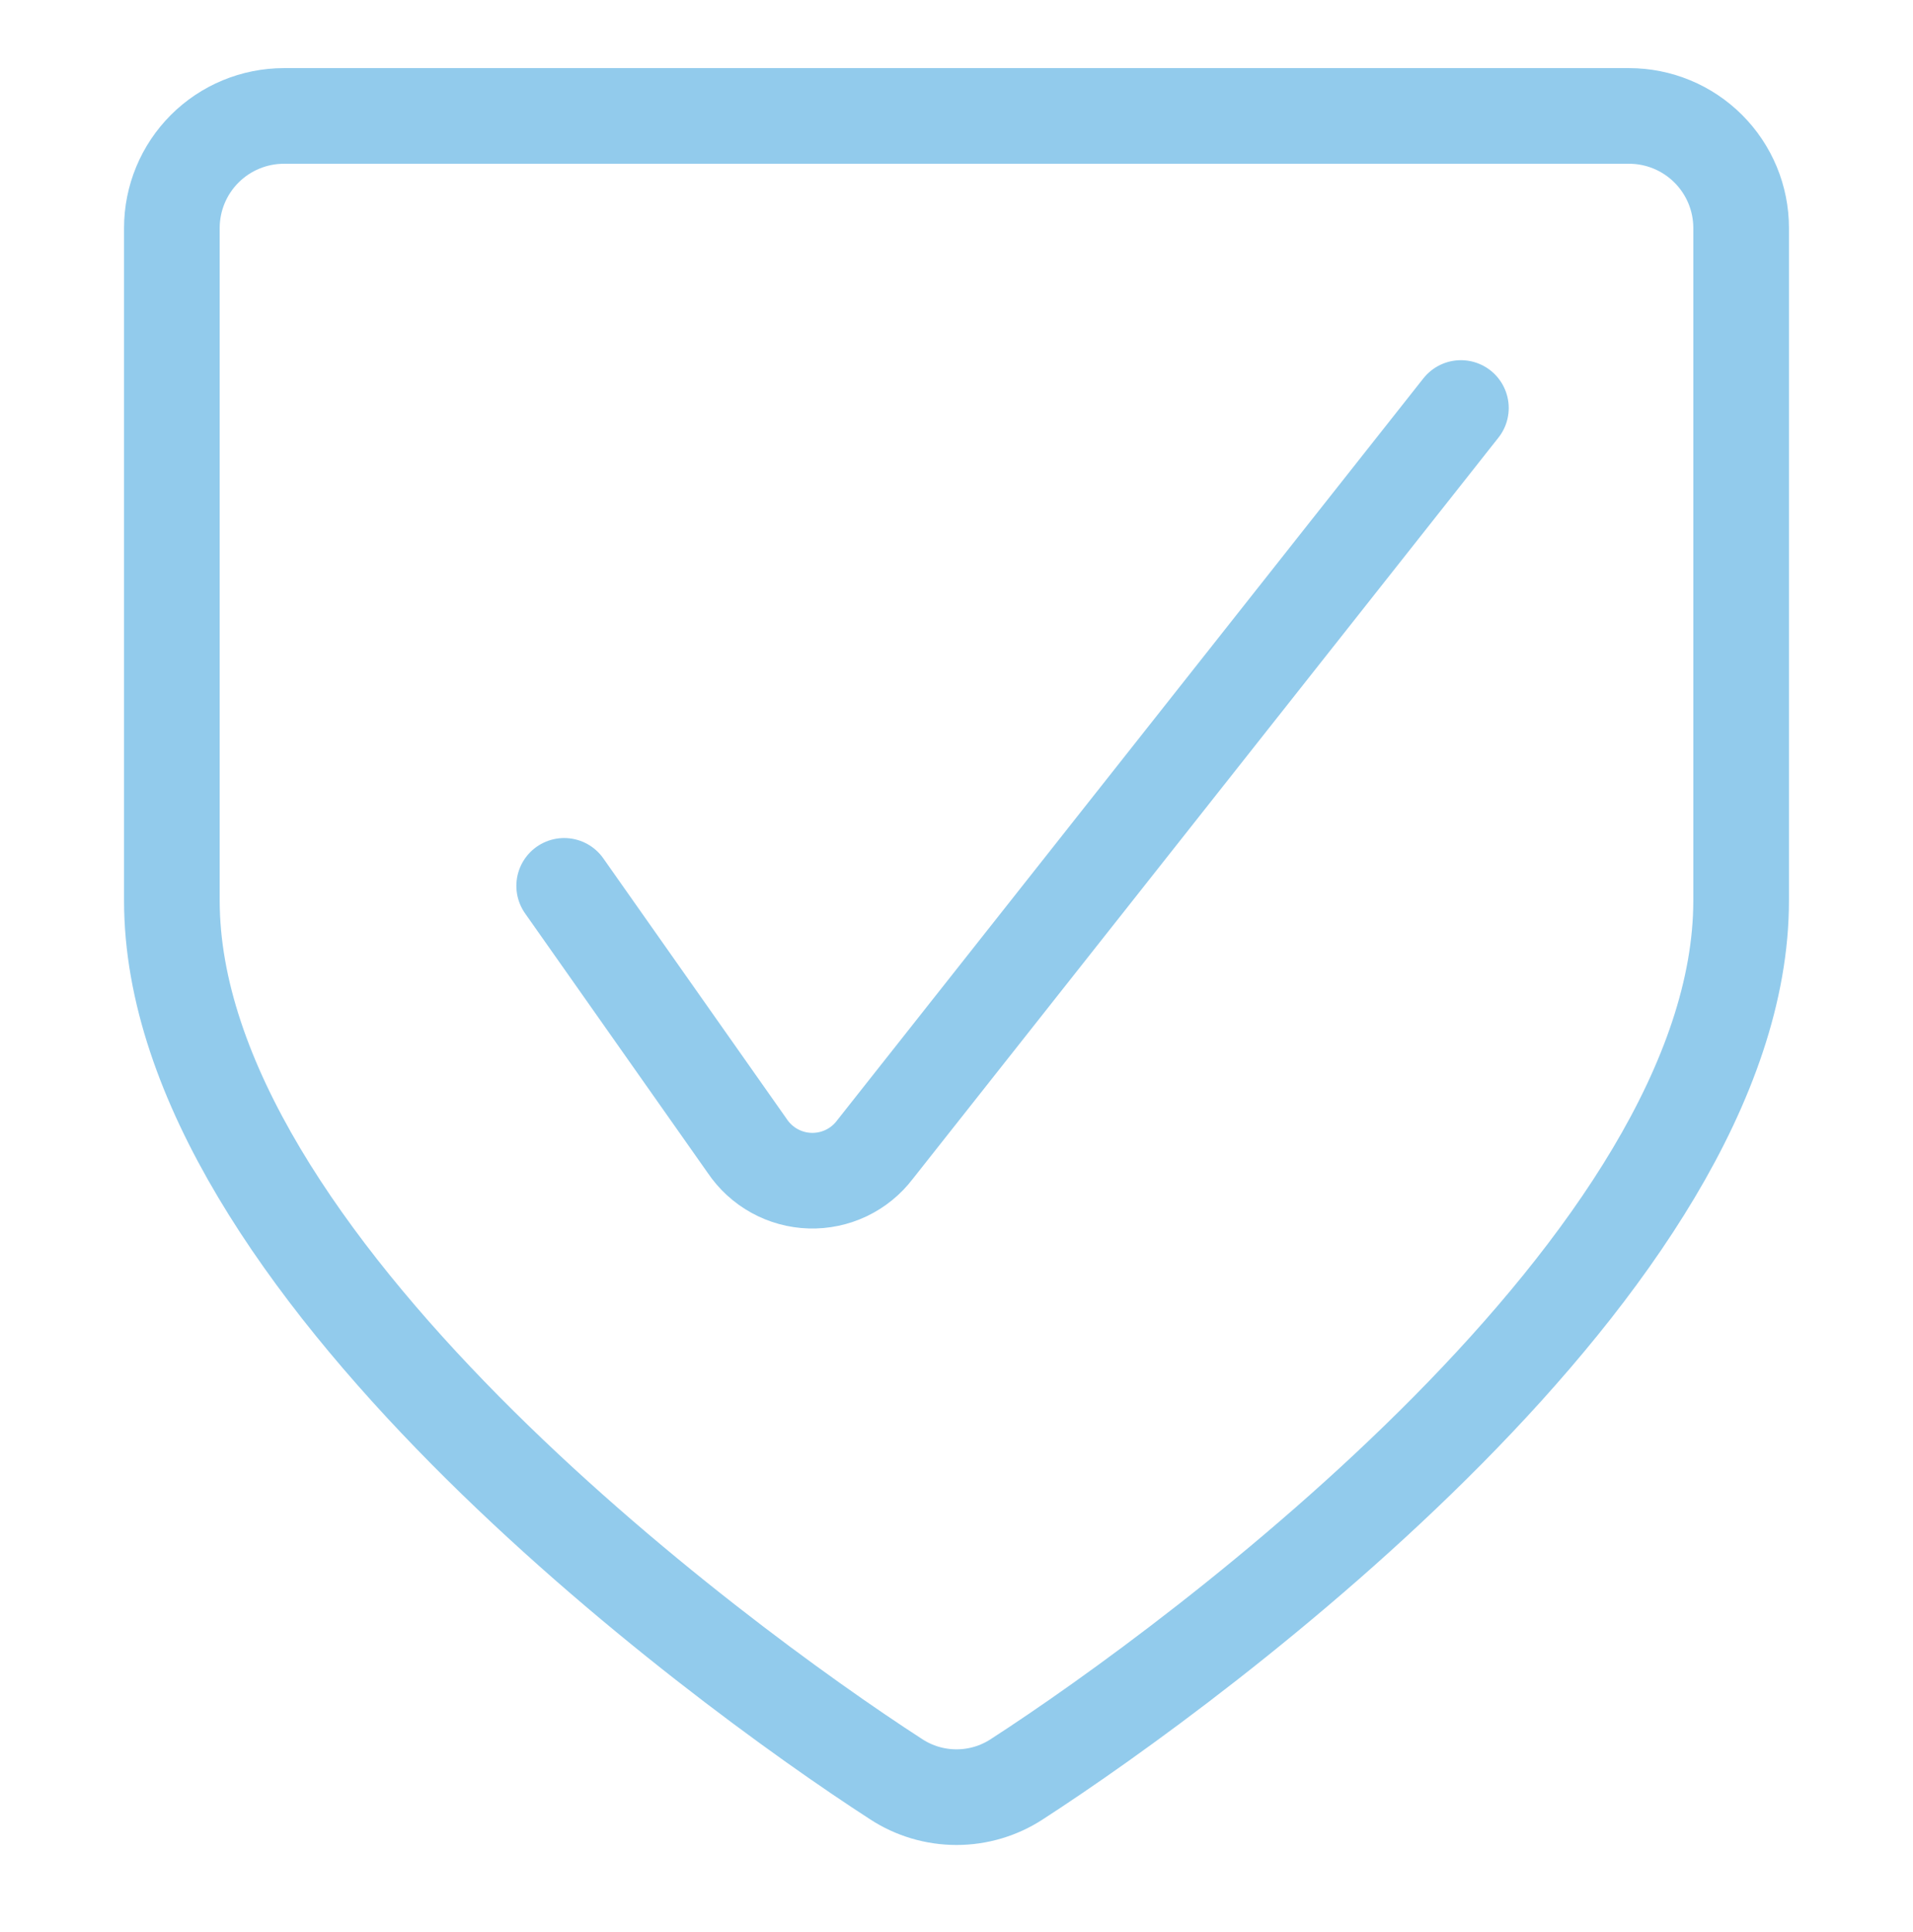 <svg width="100" height="101" viewBox="0 0 100 101" fill="none" xmlns="http://www.w3.org/2000/svg">
<path d="M29.492 46.311L39.062 59.909C39.426 60.45 39.913 60.897 40.484 61.212C41.055 61.528 41.693 61.703 42.345 61.722C42.997 61.742 43.644 61.605 44.233 61.325C44.822 61.044 45.335 60.627 45.73 60.108L76.367 21.33" stroke="#92CBEC" stroke-width="5" stroke-linecap="round" stroke-linejoin="round"/>
<path d="M14.844 6.061C13.29 6.061 11.799 6.678 10.7 7.777C9.602 8.876 8.984 10.366 8.984 11.92V47.077C8.984 65.877 37.242 86.799 46.848 93.014C47.785 93.626 48.88 93.951 50 93.951C51.12 93.951 52.215 93.626 53.152 93.014C62.758 86.799 91.016 65.877 91.016 47.077V11.92C91.016 10.366 90.398 8.876 89.299 7.777C88.201 6.678 86.71 6.061 85.156 6.061H14.844Z" stroke="#92CBEC" stroke-width="5" stroke-linecap="round" stroke-linejoin="round"/>
</svg>
